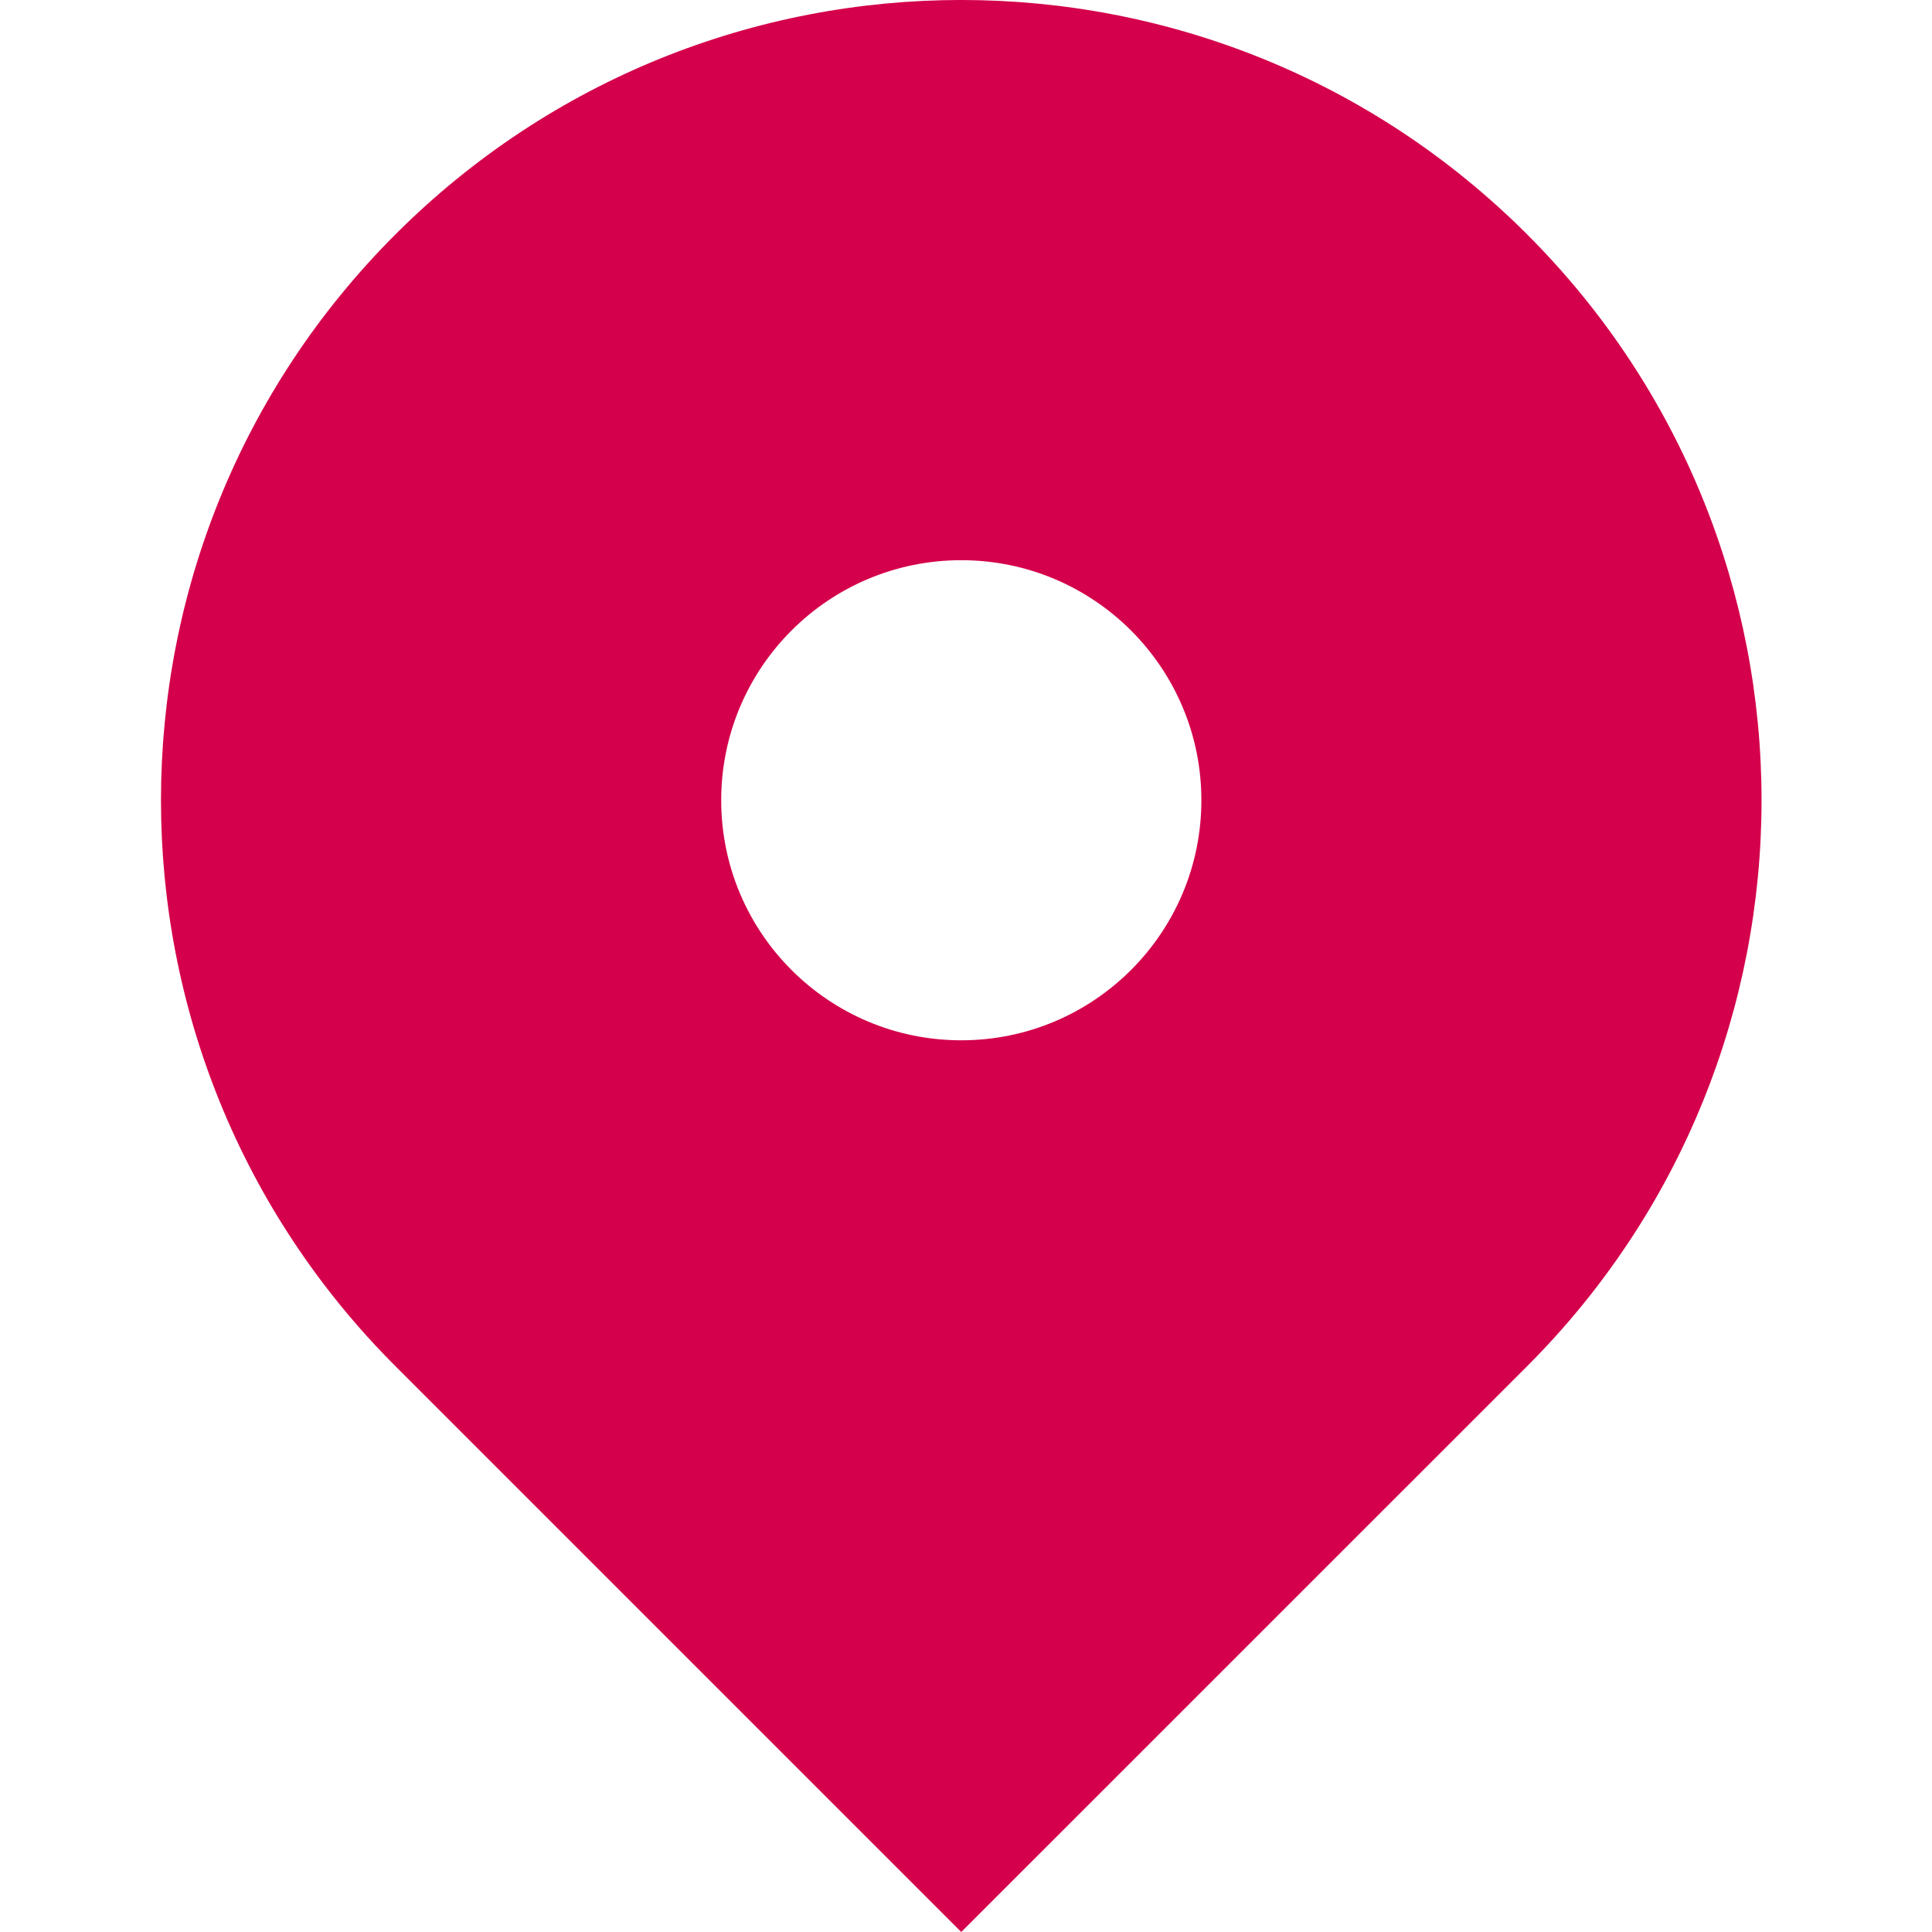 <?xml version="1.0" encoding="UTF-8"?>
<svg width="24px" height="24px" viewBox="0 0 24 24" version="1.1" xmlns="http://www.w3.org/2000/svg" xmlns:xlink="http://www.w3.org/1999/xlink">
    <title>icon_quickfact_geomarker</title>
    <g id="icon_quickfact_geomarker" stroke="none" stroke-width="1" fill="none" fill-rule="evenodd">
        <path d="M11.941,12.923 C10.294,12.923 8.959,11.588 8.959,9.941 C8.959,8.294 10.294,6.959 11.941,6.959 C13.588,6.959 14.924,8.294 14.924,9.941 C14.924,11.588 13.588,12.923 11.941,12.923 M18.971,2.912 C15.088,-0.971 8.794,-0.971 4.912,2.912 C1.029,6.794 1.029,13.088 4.912,16.971 L11.941,24 L18.971,16.971 C22.853,13.088 22.853,6.794 18.971,2.912" id="Fill-1" fill="#D4004B"></path>
    </g>
</svg>